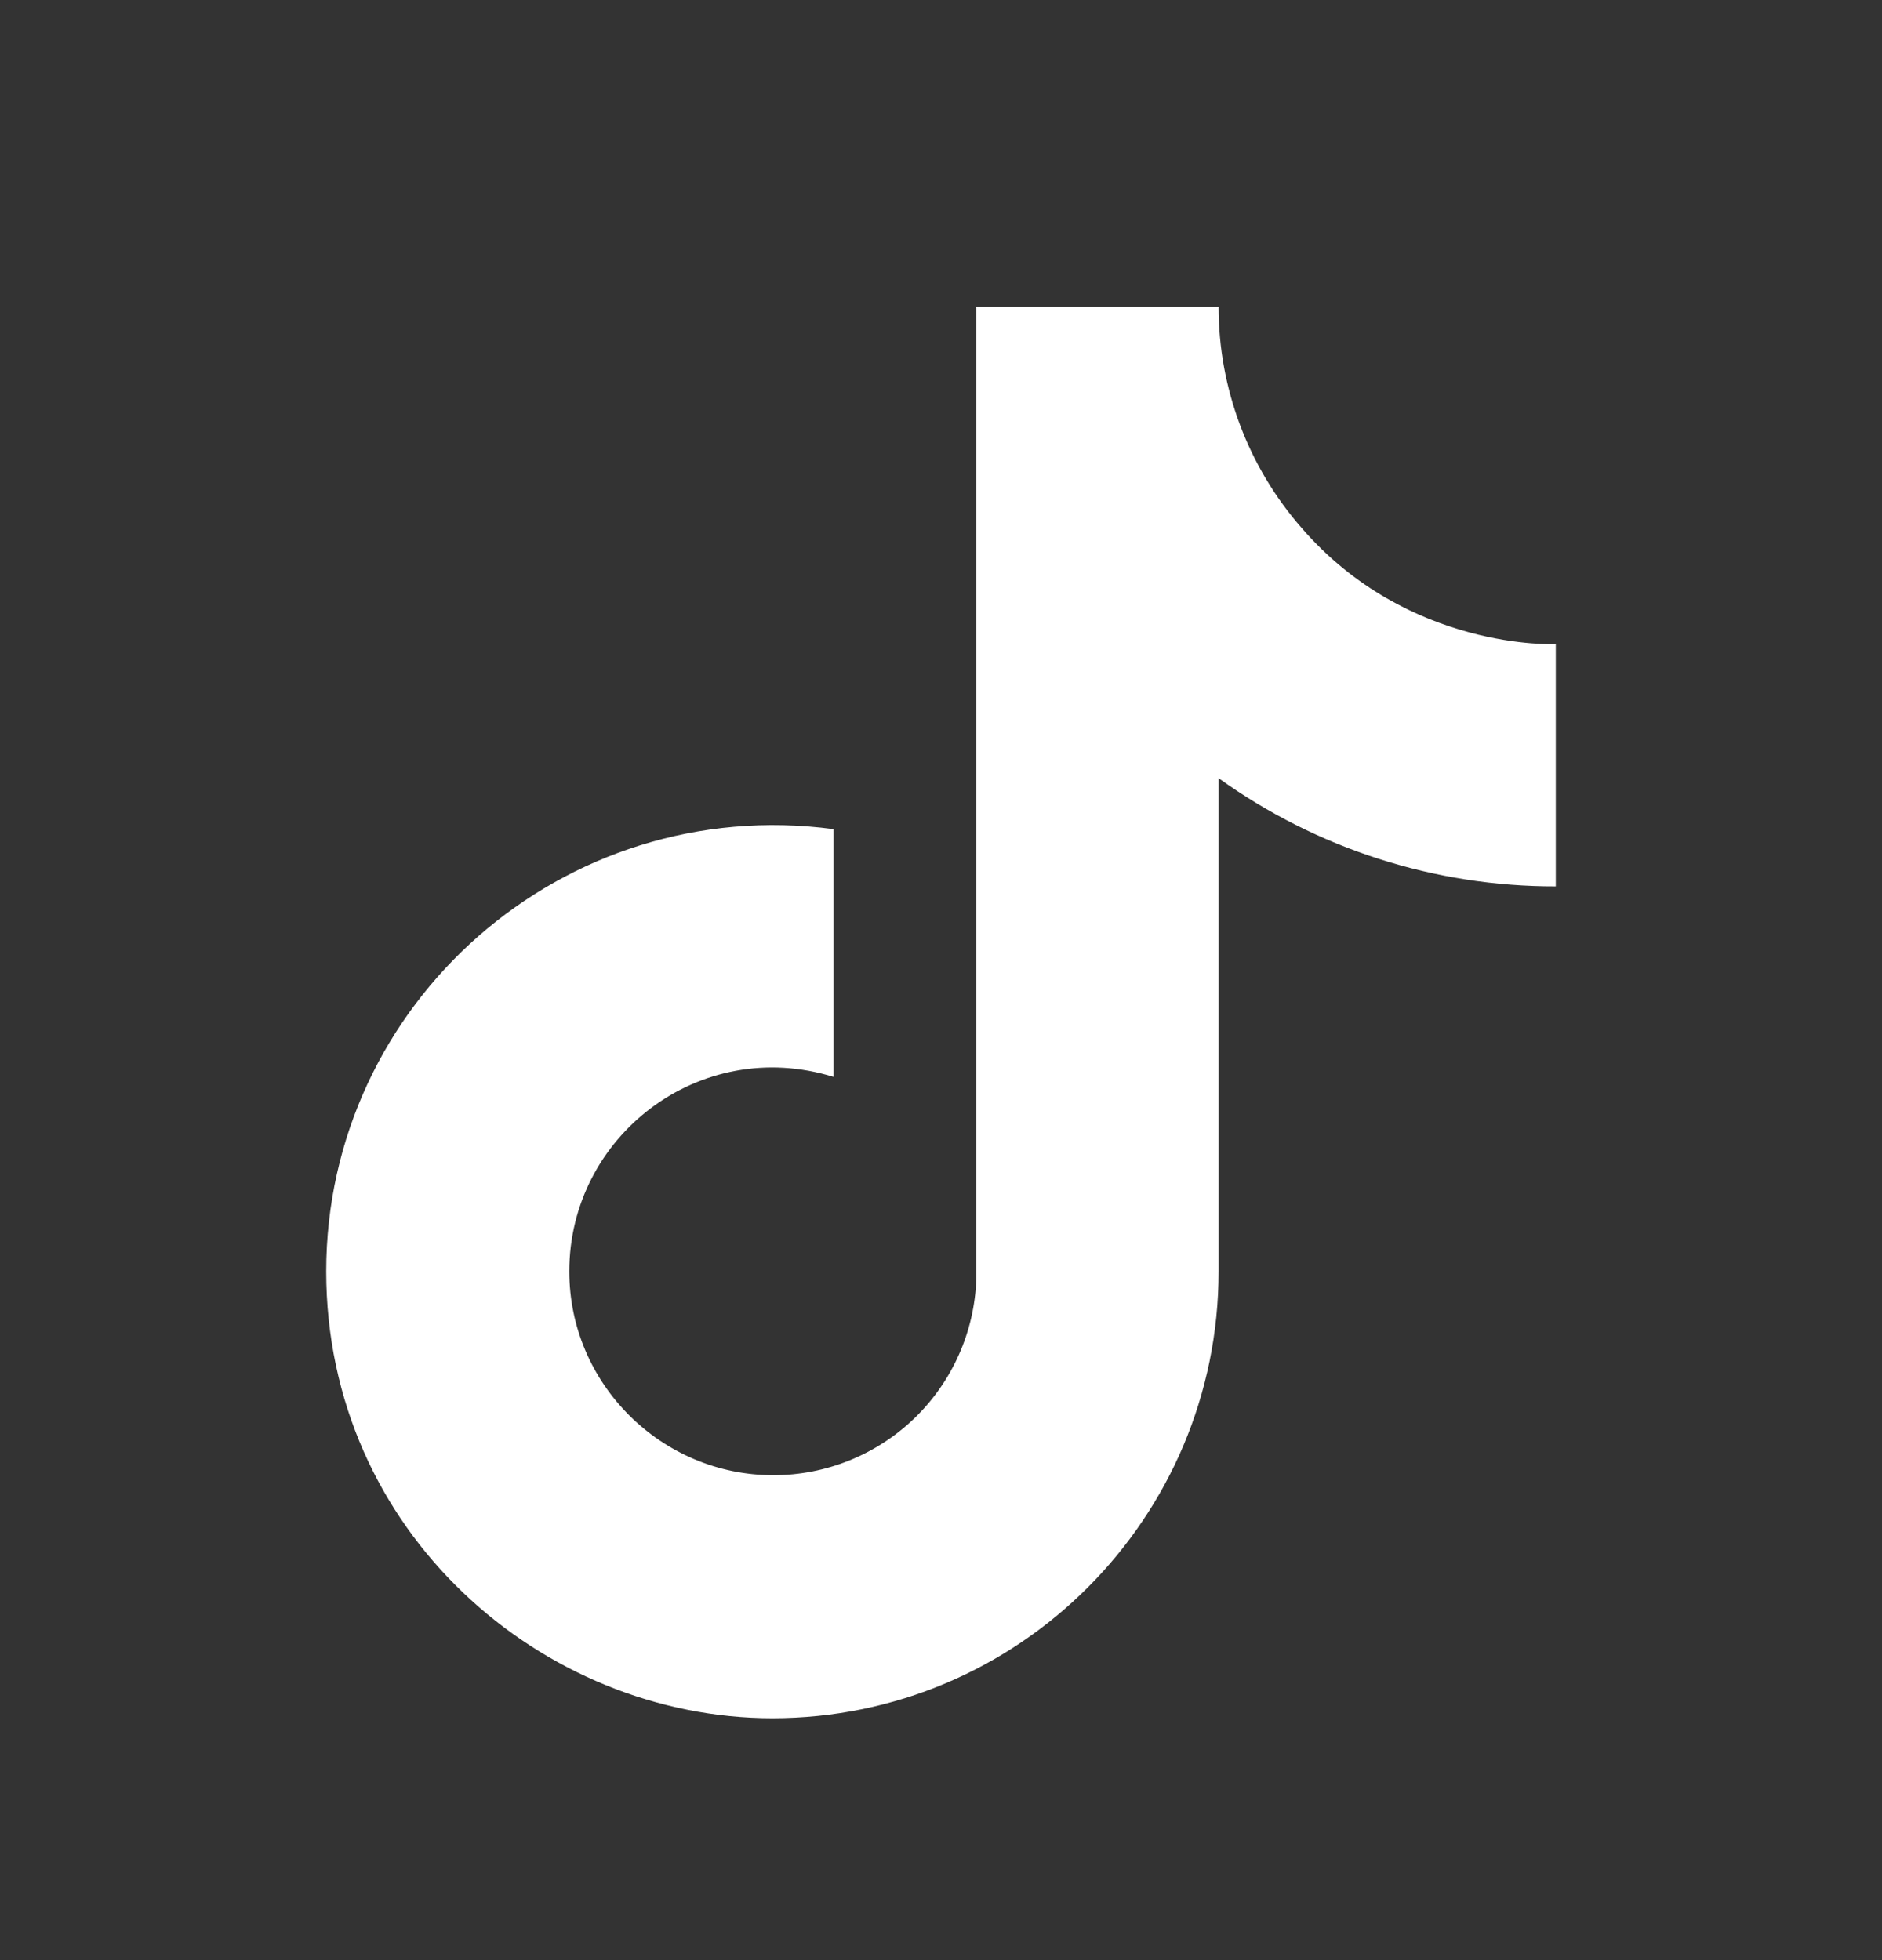 <svg xmlns="http://www.w3.org/2000/svg" width="24" height="25" viewBox="0 0 24 25" fill="none">
  <rect x="0" y="0" width="24" height="25" fill="#333333" stroke="none"/>
  <path d="M16.6 6.735C15.917 5.955 15.54 4.953 15.54 3.915H12.45V16.315C12.427 16.986 12.144 17.622 11.661 18.089C11.177 18.555 10.532 18.816 9.86 18.815C8.44 18.815 7.26 17.655 7.26 16.215C7.26 14.495 8.92 13.205 10.63 13.735V10.575C7.18 10.115 4.16 12.795 4.16 16.215C4.16 19.545 6.92 21.915 9.85 21.915C12.99 21.915 15.54 19.365 15.54 16.215V9.925C16.793 10.825 18.297 11.308 19.84 11.305V8.215C19.84 8.215 17.96 8.305 16.6 6.735Z" fill="white"/>
</svg>